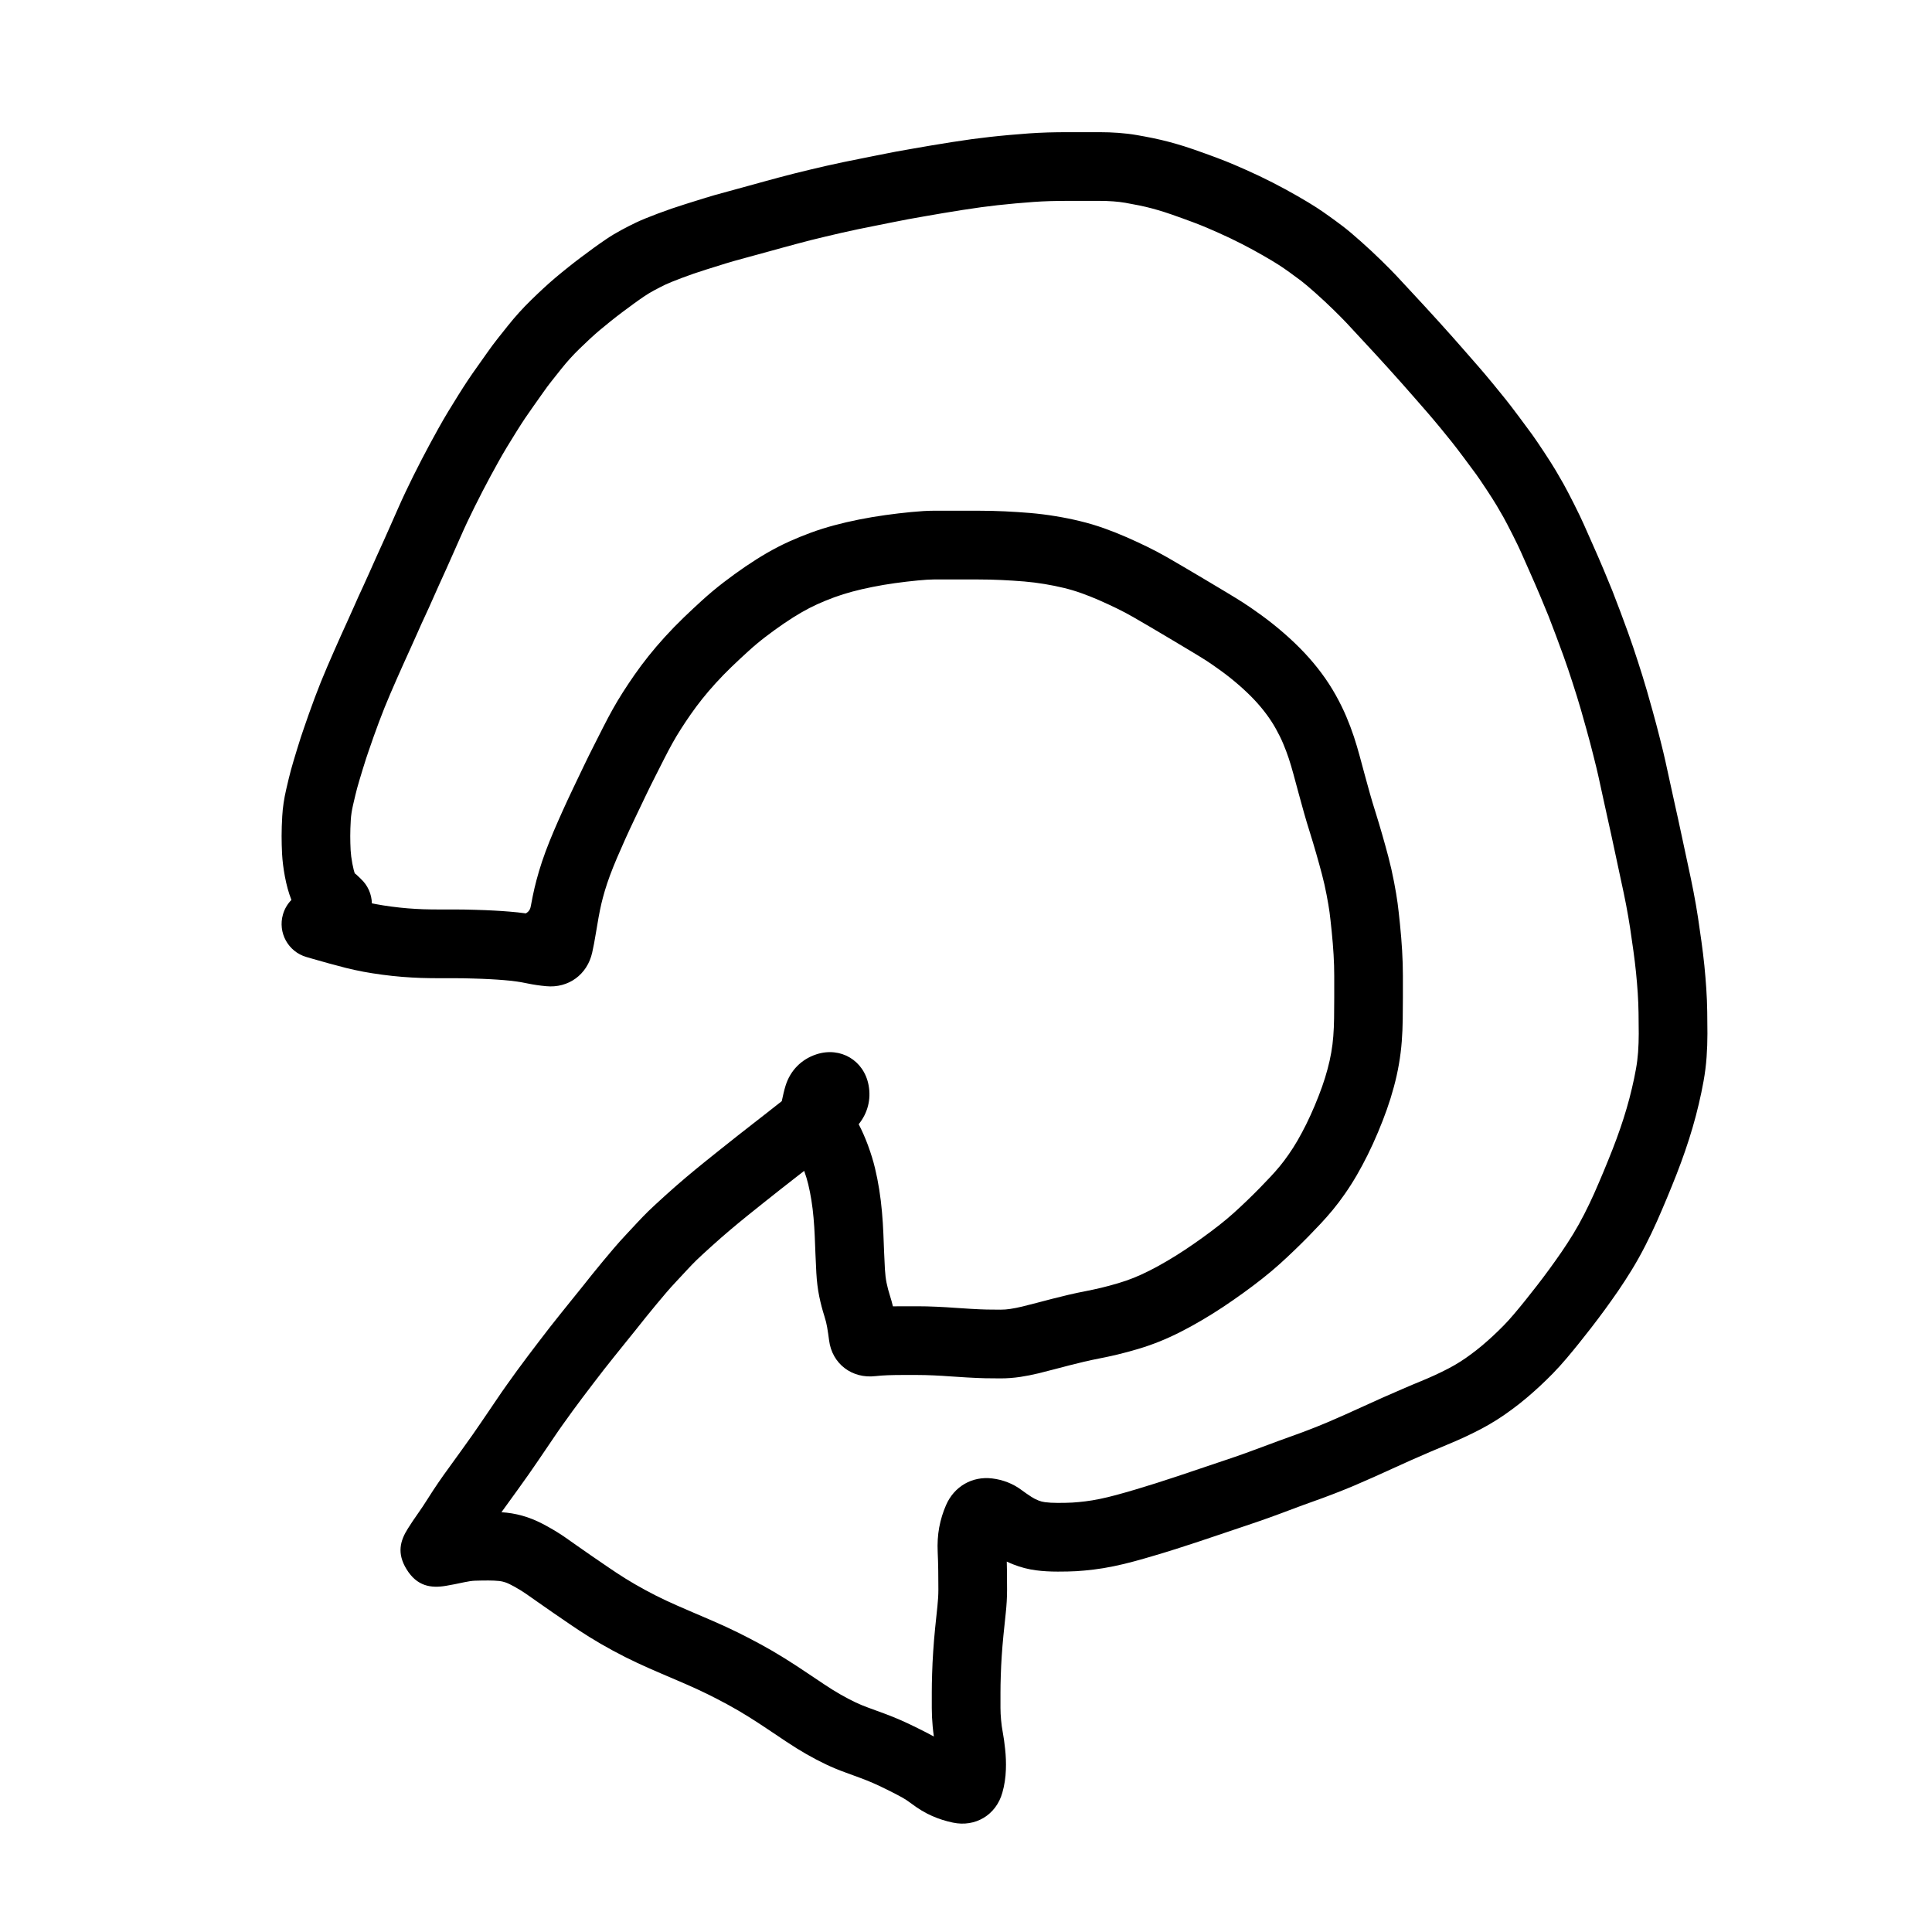 <?xml version="1.0" encoding="UTF-8"?>
<!-- Uploaded to: ICON Repo, www.svgrepo.com, Generator: ICON Repo Mixer Tools -->
<svg fill="#000000" width="800px" height="800px" version="1.1" viewBox="144 144 512 512" xmlns="http://www.w3.org/2000/svg">
 <path d="m239.57 376.86c1.922 1.746 2.926 4.125 2.981 6.531 0.367 0.078 0.734 0.152 1.105 0.219 1.184 0.227 2.535 0.438 4.051 0.641 1.504 0.199 2.957 0.355 4.356 0.469 1.418 0.113 2.797 0.191 4.106 0.238 1.398 0.043 2.816 0.062 4.258 0.062h4.402c1.504 0 3.203 0.031 5.078 0.09 1.891 0.051 3.543 0.117 4.926 0.195 1.43 0.074 2.836 0.168 4.176 0.281 1.461 0.113 2.894 0.27 4.344 0.469 1.09-0.633 1.227-1.41 1.367-2.18 0.305-1.668 0.613-3.172 0.926-4.516 0.316-1.355 0.711-2.836 1.191-4.469 0.488-1.652 1.066-3.379 1.742-5.211 0.656-1.758 1.375-3.555 2.164-5.41 0.75-1.762 1.543-3.559 2.371-5.398 0.832-1.852 1.754-3.832 2.762-5.945 1.449-3.027 1.449-3.027 2.797-5.848 0.91-1.898 1.809-3.723 2.695-5.457 0.852-1.676 1.676-3.305 2.477-4.894 0.852-1.68 1.688-3.254 2.508-4.727 0.848-1.52 1.758-3.039 2.738-4.574 0.949-1.492 1.977-3.023 3.07-4.598 1.141-1.637 2.371-3.289 3.695-4.949 1.328-1.668 2.777-3.363 4.348-5.09 1.574-1.73 3.223-3.426 4.945-5.09 1.652-1.59 3.316-3.148 4.984-4.66 1.797-1.633 3.672-3.199 5.629-4.703 1.891-1.453 3.816-2.848 5.777-4.188 1.988-1.352 3.914-2.566 5.785-3.648 1.902-1.094 3.812-2.078 5.766-2.969 1.859-0.84 3.777-1.621 5.797-2.367 2.039-0.742 4.113-1.398 6.223-1.961 2.055-0.555 4.242-1.062 6.574-1.527 2.309-0.461 4.637-0.852 6.973-1.176 2.285-0.32 4.551-0.586 6.789-0.801 2.375-0.23 4.344-0.352 5.961-0.352h11.922c2.375 0 4.707 0.055 6.988 0.164 2.242 0.109 4.445 0.25 6.641 0.434 2.297 0.195 4.57 0.48 6.797 0.852 2.242 0.363 4.406 0.805 6.473 1.309 2.172 0.523 4.316 1.16 6.441 1.918 2.004 0.719 3.945 1.488 5.832 2.316 1.781 0.781 3.562 1.602 5.375 2.481 1.867 0.91 3.684 1.867 5.469 2.887 1.613 0.93 3.262 1.891 4.965 2.894 2.5 1.48 2.5 1.48 5.078 3.008 1.758 1.039 3.586 2.133 5.473 3.269 1.953 1.172 3.496 2.125 4.617 2.844 1.238 0.789 2.82 1.883 4.805 3.316 2.055 1.492 4.062 3.094 6.023 4.801 1.977 1.727 3.781 3.453 5.406 5.184 1.645 1.75 3.152 3.551 4.512 5.383 1.391 1.871 2.648 3.809 3.773 5.824 1.082 1.941 2.019 3.848 2.809 5.715 0.75 1.777 1.414 3.539 1.996 5.293 0.551 1.676 1.062 3.394 1.539 5.16 0.43 1.598 0.879 3.269 1.363 5.047 0.457 1.711 0.91 3.348 1.363 4.938 0.426 1.516 0.914 3.141 1.473 4.902 0.594 1.898 1.18 3.848 1.754 5.852 0.574 1.996 1.121 3.977 1.641 5.945 0.559 2.117 1.062 4.332 1.504 6.648 0.43 2.262 0.742 4.113 0.938 5.59 0.188 1.391 0.398 3.258 0.637 5.625 0.246 2.406 0.434 4.731 0.566 6.973 0.137 2.289 0.203 4.504 0.203 6.648v5.848c0 1.98-0.012 3.898-0.043 5.723-0.023 1.988-0.109 3.934-0.254 5.836-0.152 1.996-0.402 4.008-0.754 6.035-0.348 2.019-0.801 4.039-1.34 6.031-0.535 1.996-1.156 3.992-1.863 5.992-0.688 1.941-1.469 3.949-2.344 6.031-0.875 2.078-1.781 4.07-2.731 5.988-0.945 1.895-1.902 3.684-2.887 5.383-1 1.723-2.051 3.371-3.144 4.938-1.102 1.586-2.188 3.023-3.266 4.32-1.012 1.215-2.055 2.398-3.133 3.555-1.008 1.082-2.09 2.211-3.262 3.406-1.168 1.188-2.394 2.402-3.684 3.641-1.301 1.258-2.617 2.484-3.945 3.68-1.41 1.273-2.969 2.582-4.688 3.938-1.66 1.305-3.359 2.582-5.09 3.828-1.73 1.242-3.469 2.449-5.234 3.625-1.805 1.199-3.66 2.356-5.539 3.461-1.922 1.137-3.812 2.176-5.656 3.109-1.918 0.977-3.809 1.84-5.672 2.59-1.879 0.754-3.812 1.426-5.801 2.012-1.855 0.547-3.633 1.027-5.375 1.445-1.68 0.398-3.297 0.746-4.856 1.047-1.32 0.258-2.625 0.535-3.891 0.832-1.359 0.324-2.691 0.652-3.961 0.977-1.344 0.348-2.664 0.691-3.961 1.035-1.359 0.359-2.742 0.715-4.188 1.07-1.613 0.387-3.199 0.703-4.762 0.941-1.754 0.266-3.527 0.402-5.316 0.402-1.387 0-2.727-0.012-4.062-0.039-1.348-0.031-2.945-0.098-4.805-0.207-1.809-0.105-3.352-0.203-4.684-0.301-1.125-0.09-2.504-0.172-4.125-0.246-1.57-0.074-3.023-0.109-4.356-0.109h-4.106c-1.152 0-2.391 0.02-3.668 0.062-1.18 0.043-2.309 0.125-3.348 0.242-6.144 0.719-11.488-3.199-12.277-9.523-0.137-1.09-0.305-2.242-0.512-3.449-0.152-0.902-0.387-1.852-0.703-2.844-0.547-1.711-1.008-3.465-1.387-5.301-0.391-1.93-0.645-3.992-0.77-6.215-0.102-1.82-0.18-3.5-0.238-5.074-0.051-1.457-0.113-3.012-0.184-4.699-0.062-1.535-0.168-3.133-0.316-4.824-0.133-1.582-0.324-3.129-0.566-4.644-0.238-1.512-0.52-2.93-0.844-4.277-0.254-1.074-0.613-2.258-1.074-3.547-0.621 0.48-1.059 0.824-2.273 1.77-1.234 0.953-2.539 1.977-3.926 3.07-1.391 1.094-2.832 2.238-4.324 3.426-1.5 1.195-3.023 2.418-4.555 3.648-1.512 1.223-3.031 2.477-4.562 3.769-1.504 1.266-3.18 2.734-5.016 4.391-1.84 1.668-3.172 2.898-3.918 3.621-0.766 0.754-1.566 1.578-2.398 2.481-0.945 1.02-1.941 2.086-2.988 3.207-0.945 1.004-1.816 1.977-2.637 2.938-0.863 1.008-1.758 2.07-2.711 3.223-0.922 1.098-1.809 2.184-2.668 3.262-0.902 1.129-1.789 2.242-2.644 3.316-0.914 1.156-1.883 2.359-2.879 3.57-0.957 1.168-1.91 2.356-2.894 3.598-0.969 1.207-1.867 2.34-2.695 3.398-0.816 1.039-1.754 2.254-2.82 3.664-1.082 1.426-2.059 2.711-2.934 3.863-0.836 1.098-1.688 2.25-2.527 3.41-0.91 1.27-1.785 2.488-2.598 3.613-0.777 1.086-1.555 2.207-2.332 3.367-0.844 1.25-1.621 2.398-2.359 3.477-0.688 0.996-1.387 2.019-2.121 3.117-0.754 1.098-1.5 2.184-2.258 3.269-0.75 1.066-1.738 2.449-2.957 4.144-1.223 1.707-2.348 3.258-3.371 4.66-0.297 0.406-0.586 0.801-0.863 1.191 0.453 0.031 0.906 0.07 1.355 0.117 1.875 0.203 3.723 0.617 5.535 1.23 1.766 0.602 3.59 1.445 5.484 2.519 1.703 0.953 3.211 1.887 4.531 2.809 1.062 0.746 2.16 1.516 3.32 2.332 1.09 0.773 2.348 1.648 3.773 2.629 1.453 0.996 2.934 2.012 4.473 3.059 1.395 0.961 2.871 1.93 4.453 2.914 1.516 0.945 3.238 1.945 5.16 2.992 1.918 1.043 3.785 1.984 5.602 2.828 1.895 0.879 3.867 1.754 5.91 2.625 2.16 0.918 4.344 1.852 6.555 2.816 2.316 1.008 4.484 2.008 6.504 3.004 2 0.984 4.019 2.035 6.059 3.144 2.094 1.137 4.188 2.356 6.289 3.668 2.023 1.262 3.934 2.504 5.723 3.711 1.695 1.145 3.328 2.234 4.922 3.293 1.402 0.938 2.801 1.805 4.199 2.606 1.395 0.797 2.699 1.484 3.918 2.062 1.164 0.551 2.332 1.039 3.504 1.457 1.5 0.539 2.914 1.059 4.199 1.539 1.441 0.535 2.84 1.098 4.195 1.684 1.359 0.59 2.914 1.324 4.652 2.188 1.602 0.789 3.019 1.52 4.281 2.207-0.125-0.867-0.23-1.762-0.316-2.688-0.152-1.68-0.234-3.305-0.234-4.875v-4.066c0-1.535 0.031-3.223 0.09-5.039 0.055-1.867 0.148-3.809 0.281-5.824 0.129-2.019 0.301-4.07 0.512-6.188 0.203-1.992 0.406-3.934 0.609-5.844 0.168-1.566 0.254-3.023 0.254-4.371 0-1.641-0.012-3.352-0.035-5.098-0.027-1.723-0.074-3.352-0.145-4.856-0.109-2.309 0.02-4.508 0.41-6.598 0.383-2.043 0.988-4.016 1.812-5.891 2.137-4.894 6.867-7.695 12.219-7.047 2.852 0.348 5.492 1.371 7.746 3.047 0.828 0.617 1.707 1.223 2.637 1.828 0.574 0.375 1.211 0.703 1.902 0.977 0.551 0.219 1.109 0.363 1.723 0.441 0.91 0.121 2.039 0.188 3.367 0.188 1.555 0 2.863-0.031 3.871-0.086 1.039-0.062 2.18-0.172 3.465-0.328 1.164-0.141 2.43-0.348 3.816-0.637 1.414-0.289 2.859-0.637 4.352-1.043 1.578-0.426 3.266-0.91 5.086-1.449 1.797-0.531 3.606-1.09 5.426-1.668 1.852-0.594 3.707-1.195 5.574-1.812 1.859-0.613 3.805-1.266 5.832-1.961 2.082-0.711 4.231-1.434 6.438-2.168 2.117-0.703 4.125-1.395 6.008-2.074 1.906-0.684 3.801-1.383 5.699-2.106 1.992-0.754 3.934-1.469 5.856-2.152 1.75-0.617 3.465-1.246 5.144-1.895 1.68-0.648 3.309-1.305 4.852-1.953 1.602-0.684 3.242-1.398 4.926-2.152 1.707-0.766 3.34-1.508 4.898-2.219 1.613-0.742 3.297-1.504 5.055-2.285 1.734-0.766 3.461-1.52 5.156-2.246 1.746-0.758 3.356-1.438 4.809-2.027 1.293-0.531 2.555-1.082 3.793-1.648 1.215-0.562 2.375-1.133 3.531-1.738 1.02-0.527 2.008-1.098 2.992-1.723 0.988-0.625 1.965-1.297 2.969-2.047 0.996-0.734 1.973-1.5 2.926-2.301 1-0.844 1.957-1.691 2.871-2.543 0.93-0.863 1.875-1.781 2.82-2.742 0.895-0.914 1.812-1.93 2.769-3.062 1.027-1.211 2.019-2.414 2.973-3.606 0.977-1.219 2.019-2.539 3.125-3.961 1.07-1.383 2.16-2.828 3.262-4.336 1.102-1.512 2.188-3.039 3.231-4.555 1.02-1.492 2.047-3.074 3.07-4.738 0.98-1.602 1.945-3.332 2.891-5.18 0.984-1.926 1.871-3.777 2.656-5.535 0.832-1.883 1.676-3.852 2.519-5.871 0.852-2.051 1.645-4.019 2.383-5.891 0.711-1.82 1.387-3.652 2.019-5.492 0.629-1.82 1.199-3.609 1.711-5.375 0.512-1.75 0.973-3.504 1.387-5.281 0.418-1.75 0.77-3.441 1.066-5.102 0.27-1.48 0.457-2.969 0.566-4.469 0.113-1.617 0.172-3.246 0.172-4.887 0-1.805-0.016-3.637-0.051-5.523-0.027-1.754-0.098-3.496-0.211-5.223-0.117-1.777-0.27-3.606-0.457-5.465-0.191-1.875-0.422-3.766-0.684-5.668-0.273-1.973-0.57-4.019-0.883-6.125-0.312-2.039-0.668-4.09-1.066-6.16-0.41-2.113-0.848-4.219-1.32-6.348-0.48-2.207-0.977-4.527-1.488-6.957-0.492-2.371-0.883-4.184-1.168-5.434-0.301-1.332-0.59-2.652-0.867-3.922-0.285-1.289-0.703-3.203-1.262-5.742-0.555-2.543-0.973-4.441-1.246-5.711-0.246-1.133-0.672-2.906-1.285-5.312-0.602-2.41-1.223-4.758-1.863-7.047-0.648-2.332-1.145-4.09-1.492-5.293-0.324-1.133-0.676-2.305-1.047-3.481-0.602-1.895-0.602-1.895-1.164-3.656-0.363-1.133-0.75-2.305-1.152-3.492-0.422-1.227-0.836-2.422-1.254-3.598-0.402-1.133-1.051-2.891-1.938-5.25-0.891-2.371-1.566-4.141-2.008-5.262-0.457-1.145-1.172-2.867-2.129-5.152-0.957-2.269-1.922-4.492-2.898-6.676-1.008-2.254-1.766-3.965-2.285-5.156-0.422-0.965-1.176-2.527-2.223-4.606-1.086-2.141-1.902-3.703-2.406-4.606-0.574-1.016-1.176-2.047-1.797-3.098-0.578-0.969-1.465-2.371-2.641-4.156-1.195-1.812-2.129-3.184-2.769-4.078-0.68-0.945-1.758-2.398-3.223-4.352-1.43-1.91-2.508-3.32-3.231-4.223-0.73-0.922-1.805-2.238-3.195-3.934-1.387-1.672-2.492-2.984-3.285-3.891-0.898-1.02-2.07-2.363-3.527-4.043-1.395-1.609-2.512-2.879-3.352-3.809-0.887-0.988-2.102-2.34-3.625-4.039-1.5-1.668-2.656-2.934-3.457-3.789-0.871-0.93-2.141-2.305-3.82-4.125-1.633-1.773-2.867-3.106-3.699-3.988-0.762-0.809-1.922-1.98-3.445-3.477-1.504-1.473-3.102-2.961-4.812-4.481-1.641-1.461-2.894-2.516-3.699-3.129-0.969-0.734-1.973-1.477-3.039-2.242-0.984-0.711-1.953-1.379-2.906-1.996-0.922-0.602-2.316-1.438-4.148-2.492-1.828-1.055-3.758-2.102-5.789-3.141-2.008-1.027-4.039-2-6.109-2.914-2.106-0.934-3.676-1.605-4.719-2.019-1.012-0.406-2.633-1.016-4.82-1.809-2.18-0.789-3.82-1.355-4.883-1.691-1.082-0.34-2.164-0.656-3.242-0.945-1.031-0.273-2.137-0.535-3.32-0.777-1.262-0.258-2.484-0.488-3.68-0.695-0.98-0.168-2.031-0.293-3.152-0.375-1.184-0.086-2.387-0.129-3.602-0.129h-8.664c-1.5 0-3.027 0.02-4.547 0.062-1.52 0.047-2.934 0.117-4.242 0.211-1.375 0.098-3.012 0.23-4.875 0.395-1.871 0.168-3.453 0.328-4.769 0.477-1.277 0.141-2.723 0.316-4.312 0.531-1.633 0.223-3.312 0.473-5.066 0.746-1.723 0.262-3.422 0.539-5.094 0.828-1.746 0.305-3.305 0.57-4.711 0.812-1.297 0.215-2.789 0.48-4.469 0.793s-3.219 0.617-4.617 0.902c-1.488 0.309-2.965 0.605-4.434 0.891-1.387 0.27-2.824 0.559-4.309 0.871-1.488 0.316-2.941 0.633-4.324 0.945-1.434 0.328-2.82 0.652-4.16 0.973-1.324 0.312-2.66 0.641-3.969 0.965-1.344 0.344-2.613 0.676-3.773 0.988-1.887 0.512-1.887 0.512-3.867 1.047-2.016 0.555-2.016 0.555-3.922 1.082-1.309 0.363-3.211 0.883-5.742 1.57-2.375 0.637-4.109 1.133-5.156 1.461-1.223 0.387-3.008 0.945-5.359 1.672-2.16 0.672-4.285 1.406-6.391 2.203-2.043 0.77-3.512 1.371-4.32 1.754-0.977 0.473-1.984 0.984-3.031 1.551-0.898 0.48-1.723 0.977-2.484 1.488-0.91 0.613-1.859 1.281-2.848 2-1.035 0.754-2.051 1.5-3.066 2.266-0.949 0.711-1.953 1.488-3.023 2.344-1.066 0.848-2.055 1.66-2.965 2.426-0.871 0.738-1.758 1.527-2.668 2.367-0.945 0.879-1.879 1.766-2.801 2.668-0.848 0.828-1.648 1.66-2.406 2.496-0.75 0.828-1.512 1.727-2.262 2.664l-2.637 3.32c-0.762 0.957-1.488 1.934-2.191 2.949-0.824 1.176-1.684 2.391-2.582 3.652-0.832 1.164-1.574 2.231-2.223 3.199-0.645 0.965-1.414 2.156-2.297 3.566-0.906 1.453-1.75 2.824-2.535 4.113-0.742 1.227-1.492 2.523-2.242 3.871-0.793 1.43-1.492 2.703-2.109 3.84-0.598 1.102-1.285 2.402-2.059 3.894-0.785 1.523-1.504 2.941-2.152 4.242-0.652 1.312-1.281 2.609-1.887 3.891-0.59 1.246-1.191 2.57-1.82 4.004-0.984 2.227-0.984 2.227-1.961 4.426-0.66 1.508-1.277 2.887-1.844 4.144-0.559 1.242-1.207 2.672-1.934 4.262-0.711 1.574-1.312 2.922-1.793 4.023-0.539 1.234-1.184 2.66-1.949 4.293-0.695 1.484-1.324 2.875-1.906 4.219-0.625 1.414-1.27 2.856-1.934 4.312-0.957 2.109-0.957 2.109-1.832 4.043-0.566 1.254-1.145 2.555-1.727 3.883-0.898 2.066-0.898 2.066-1.762 4.047-0.543 1.262-1.051 2.481-1.508 3.621-0.484 1.215-0.984 2.504-1.5 3.871-0.504 1.332-0.973 2.609-1.383 3.789-0.457 1.328-0.902 2.609-1.348 3.875-0.375 1.047-0.902 2.672-1.566 4.84-0.68 2.211-1.172 3.879-1.465 4.945-0.285 1.066-0.648 2.551-1.082 4.453-0.348 1.496-0.547 2.84-0.617 4.059-0.09 1.559-0.137 2.961-0.137 4.203 0 1.273 0.035 2.543 0.098 3.785 0.055 1.023 0.207 2.223 0.461 3.57 0.23 1.23 0.48 2.168 0.707 2.754-0.176-0.457 0.348 0.172 1.484 1.207zm134.47 70.715c0.777 2.113 1.398 4.129 1.848 6.027 0.434 1.789 0.805 3.672 1.117 5.637 0.312 1.961 0.555 3.953 0.727 5.949 0.172 1.945 0.293 3.832 0.367 5.625 0.074 1.715 0.137 3.328 0.188 4.809 0.055 1.438 0.129 3.019 0.223 4.719 0.078 1.367 0.227 2.574 0.43 3.586 0.242 1.168 0.535 2.293 0.887 3.387 0.309 0.965 0.578 1.926 0.809 2.883 0.812-0.016 1.602-0.023 2.371-0.023h4.106c1.625 0 3.359 0.043 5.199 0.129 1.801 0.082 3.367 0.176 4.656 0.277 1.184 0.086 2.641 0.18 4.359 0.281 1.664 0.098 3.059 0.156 4.129 0.18 1.18 0.023 2.41 0.035 3.688 0.035 0.871 0 1.727-0.066 2.574-0.195 1.043-0.16 2.117-0.371 3.195-0.633 1.309-0.32 2.594-0.648 3.852-0.98 1.324-0.352 2.668-0.703 4.07-1.066 1.406-0.359 2.84-0.711 4.328-1.066 1.52-0.355 3.051-0.684 4.602-0.98 1.309-0.254 2.684-0.551 4.086-0.883 1.402-0.34 2.887-0.738 4.457-1.203 1.438-0.422 2.824-0.906 4.164-1.441 1.355-0.547 2.758-1.188 4.219-1.93 1.5-0.758 3.047-1.609 4.66-2.562 1.613-0.949 3.184-1.93 4.699-2.938 1.57-1.043 3.125-2.121 4.68-3.242 1.527-1.098 3.019-2.219 4.465-3.356 1.402-1.105 2.656-2.16 3.762-3.156 1.176-1.059 2.344-2.148 3.5-3.262 1.176-1.133 2.289-2.234 3.324-3.289 1.055-1.078 2.039-2.102 2.945-3.074 0.84-0.898 1.656-1.824 2.445-2.777 0.727-0.871 1.496-1.895 2.32-3.082 0.816-1.164 1.602-2.394 2.344-3.672 0.773-1.34 1.551-2.793 2.32-4.336 0.773-1.559 1.527-3.215 2.258-4.949 0.738-1.762 1.395-3.449 1.965-5.055 0.547-1.551 1.027-3.09 1.441-4.648 0.402-1.48 0.73-2.945 0.98-4.394 0.254-1.461 0.434-2.898 0.539-4.316 0.117-1.512 0.184-3.074 0.207-4.711 0.027-1.754 0.039-3.574 0.039-5.461v-5.848c0-1.781-0.055-3.637-0.172-5.574-0.117-1.977-0.285-4.043-0.504-6.199-0.223-2.203-0.414-3.902-0.57-5.07-0.145-1.086-0.402-2.621-0.777-4.578-0.363-1.906-0.77-3.707-1.219-5.398-0.488-1.848-1-3.707-1.539-5.578-0.535-1.867-1.078-3.676-1.621-5.41-0.605-1.914-1.148-3.727-1.621-5.406-0.477-1.66-0.953-3.394-1.426-5.164-0.48-1.762-0.934-3.449-1.367-5.059-0.387-1.438-0.805-2.836-1.246-4.18-0.422-1.273-0.914-2.574-1.48-3.918-0.523-1.242-1.168-2.551-1.93-3.914-0.734-1.316-1.562-2.594-2.496-3.848-0.941-1.273-2-2.531-3.164-3.777-1.199-1.273-2.566-2.582-4.102-3.922-1.555-1.355-3.141-2.617-4.742-3.781-1.703-1.23-3.016-2.141-3.93-2.723-0.969-0.621-2.367-1.48-4.195-2.578-1.859-1.121-3.648-2.191-5.359-3.203-2.586-1.531-2.586-1.531-5.07-3.004-1.629-0.961-3.223-1.891-4.762-2.773-1.41-0.809-2.871-1.578-4.359-2.305-1.59-0.77-3.172-1.5-4.738-2.188-1.488-0.652-3.039-1.266-4.644-1.84-1.512-0.539-3.039-0.996-4.613-1.375-1.625-0.395-3.332-0.742-5.141-1.039-1.773-0.293-3.57-0.52-5.359-0.672-1.961-0.16-3.957-0.289-5.988-0.387-1.992-0.098-4.031-0.145-6.121-0.145h-11.922c-0.945 0-2.367 0.086-4.211 0.266-1.984 0.191-3.996 0.43-6.035 0.711-1.988 0.277-3.965 0.609-5.926 1.004-1.945 0.387-3.746 0.801-5.406 1.25-1.605 0.43-3.18 0.926-4.688 1.477-1.586 0.586-3.113 1.207-4.543 1.852-1.391 0.633-2.789 1.355-4.191 2.164-1.457 0.84-3.004 1.816-4.625 2.922-1.672 1.141-3.32 2.332-4.941 3.578-1.559 1.195-3.047 2.441-4.484 3.75-1.539 1.391-3.066 2.82-4.578 4.277-1.441 1.391-2.812 2.805-4.117 4.238-1.309 1.441-2.504 2.836-3.578 4.184-1.078 1.359-2.074 2.691-2.992 4.008-0.965 1.383-1.855 2.715-2.664 3.988-0.785 1.23-1.516 2.445-2.188 3.652-0.695 1.25-1.418 2.613-2.16 4.074-0.801 1.59-1.633 3.231-2.5 4.934-0.82 1.613-1.656 3.301-2.496 5.059-1.344 2.809-1.344 2.809-2.789 5.836-0.953 1.992-1.816 3.852-2.594 5.574-0.781 1.738-1.527 3.434-2.223 5.062-0.676 1.586-1.289 3.125-1.84 4.598-0.531 1.445-0.984 2.801-1.348 4.023-0.383 1.301-0.691 2.461-0.93 3.477-0.238 1.027-0.488 2.238-0.738 3.621-0.27 1.465-0.52 2.941-0.758 4.426-0.281 1.746-0.59 3.379-0.934 4.898-1.301 5.805-6.297 9.453-12.188 8.883-1.691-0.152-3.312-0.391-4.902-0.719-1.012-0.215-2.031-0.395-3.023-0.535-1.051-0.148-2.137-0.266-3.289-0.355-1.184-0.102-2.391-0.18-3.66-0.246-1.242-0.07-2.738-0.129-4.5-0.176-1.727-0.055-3.238-0.082-4.539-0.082h-4.402c-1.625 0-3.227-0.023-4.848-0.074-1.625-0.055-3.281-0.152-4.969-0.285-1.719-0.141-3.488-0.328-5.301-0.57-1.82-0.242-3.492-0.508-5.019-0.793-1.52-0.289-3.027-0.617-4.562-0.992-1.402-0.355-2.906-0.754-4.519-1.199-1.555-0.434-2.945-0.824-4.215-1.188l-1.812-0.527c-4.824-1.406-7.598-6.461-6.191-11.289 0.434-1.492 1.215-2.789 2.234-3.828-0.77-1.98-1.301-3.957-1.73-6.231-0.391-2.102-0.641-4.074-0.742-5.953-0.082-1.586-0.125-3.172-0.125-4.758 0-1.621 0.059-3.375 0.168-5.246 0.125-2.277 0.48-4.648 1.047-7.098 0.477-2.094 0.895-3.793 1.258-5.148 0.359-1.309 0.898-3.137 1.629-5.512 0.738-2.414 1.344-4.281 1.82-5.606 0.414-1.176 0.84-2.402 1.297-3.727 0.48-1.375 1-2.805 1.559-4.285 0.551-1.449 1.082-2.824 1.617-4.172 0.531-1.324 1.102-2.684 1.715-4.109 0.871-2 0.871-2 1.777-4.086 0.617-1.414 1.223-2.777 1.82-4.102 0.891-1.961 0.891-1.961 1.855-4.09 0.637-1.391 1.25-2.758 1.82-4.059 0.637-1.469 1.34-3.019 2.102-4.641 0.691-1.488 1.277-2.777 1.754-3.871 0.52-1.188 1.148-2.598 1.898-4.258 0.727-1.594 1.367-3.004 1.918-4.227 0.543-1.203 1.137-2.535 1.781-4 0.98-2.219 0.98-2.219 1.953-4.418 0.688-1.566 1.367-3.055 2.035-4.465 0.652-1.375 1.324-2.769 2.031-4.191 0.695-1.395 1.453-2.894 2.285-4.504 0.832-1.605 1.574-3.016 2.231-4.215 0.637-1.18 1.367-2.508 2.191-3.996 0.863-1.555 1.73-3.047 2.594-4.473 0.828-1.367 1.719-2.809 2.668-4.328 0.977-1.562 1.844-2.91 2.602-4.043 0.758-1.133 1.605-2.352 2.535-3.652 0.863-1.207 1.688-2.375 2.465-3.484 0.914-1.316 1.871-2.602 2.867-3.859l1.32-1.66c0.656-0.828 0.656-0.828 1.336-1.68 0.996-1.25 2-2.43 3.008-3.543 1.008-1.113 2.066-2.211 3.172-3.289 1.035-1.016 2.086-2.016 3.148-3 1.109-1.031 2.211-2.004 3.301-2.926 1.051-0.887 2.176-1.809 3.359-2.75 1.203-0.965 2.359-1.859 3.449-2.672 1.07-0.809 2.168-1.621 3.285-2.434 1.164-0.848 2.297-1.637 3.383-2.371 1.266-0.855 2.613-1.664 4.023-2.422 1.281-0.691 2.543-1.332 3.805-1.938 1.387-0.664 3.281-1.438 5.746-2.367 2.434-0.922 4.906-1.773 7.422-2.555 2.324-0.723 4.082-1.27 5.266-1.645 1.355-0.43 3.316-0.984 5.906-1.68 2.469-0.672 4.332-1.18 5.617-1.539 1.934-0.535 1.934-0.535 4-1.102 2.008-0.543 2.008-0.543 3.914-1.062 1.266-0.336 2.602-0.688 4.055-1.055 1.418-0.355 2.824-0.699 4.219-1.031 1.383-0.328 2.812-0.664 4.324-1.012 1.5-0.336 3.035-0.672 4.613-1.004 1.582-0.336 3.113-0.645 4.59-0.93 1.395-0.273 2.805-0.555 4.227-0.848 1.516-0.316 3.168-0.637 4.961-0.973 1.785-0.332 3.391-0.617 4.781-0.848 1.355-0.23 2.898-0.496 4.625-0.797 1.793-0.312 3.609-0.605 5.422-0.883 1.832-0.289 3.621-0.551 5.394-0.797 1.762-0.234 3.356-0.43 4.754-0.582 1.43-0.164 3.137-0.332 5.16-0.516 1.984-0.176 3.715-0.316 5.199-0.422 1.559-0.109 3.215-0.195 5-0.25 1.715-0.047 3.41-0.07 5.082-0.07h8.664c1.652 0 3.293 0.059 4.918 0.176 1.703 0.125 3.344 0.32 4.922 0.594 1.383 0.238 2.801 0.504 4.25 0.801 1.523 0.316 2.981 0.656 4.367 1.027 1.332 0.359 2.668 0.746 4 1.164 1.352 0.426 3.207 1.07 5.613 1.938 2.375 0.863 4.168 1.535 5.363 2.016 1.273 0.504 3.047 1.262 5.356 2.289 2.371 1.051 4.715 2.168 7.027 3.352 2.289 1.172 4.481 2.359 6.574 3.566 2.09 1.203 3.738 2.195 4.984 3.004 1.211 0.785 2.43 1.625 3.633 2.496 1.168 0.84 2.301 1.672 3.394 2.504 1.258 0.953 2.84 2.285 4.793 4.027 1.918 1.703 3.734 3.394 5.465 5.09 1.684 1.656 2.992 2.977 3.938 3.981 0.895 0.945 2.176 2.324 3.852 4.148 1.645 1.785 2.883 3.125 3.715 4.012 0.898 0.957 2.129 2.309 3.715 4.07 1.523 1.699 2.727 3.039 3.606 4.016 0.93 1.031 2.125 2.391 3.578 4.07 1.422 1.637 2.566 2.949 3.457 3.957 0.941 1.078 2.152 2.512 3.644 4.32 1.465 1.777 2.598 3.172 3.387 4.164 0.852 1.062 2.035 2.609 3.566 4.656 1.523 2.031 2.664 3.574 3.438 4.648 0.809 1.125 1.859 2.672 3.188 4.684 1.324 2.012 2.348 3.625 3.086 4.867 0.691 1.164 1.355 2.309 2.019 3.488 0.672 1.203 1.59 2.953 2.781 5.301 1.195 2.375 2.078 4.207 2.66 5.535 0.492 1.129 1.234 2.809 2.223 5.016 1.031 2.305 2.051 4.652 3.059 7.047 1 2.383 1.75 4.199 2.269 5.504 0.5 1.262 1.203 3.109 2.129 5.562 0.926 2.461 1.609 4.32 2.055 5.578 0.438 1.23 0.875 2.492 1.328 3.809 0.438 1.297 0.855 2.559 1.258 3.809 0.57 1.789 0.57 1.789 1.184 3.723 0.426 1.355 0.824 2.676 1.18 3.922 0.363 1.25 0.875 3.066 1.543 5.457 0.676 2.438 1.34 4.938 1.977 7.473 0.652 2.574 1.125 4.539 1.422 5.918 0.273 1.246 0.684 3.137 1.238 5.664 0.555 2.531 0.973 4.438 1.262 5.75 0.273 1.254 0.555 2.523 0.844 3.801 0.305 1.359 0.715 3.262 1.227 5.711 0.5 2.383 0.984 4.652 1.453 6.785 0.496 2.258 0.965 4.519 1.406 6.785 0.449 2.312 0.848 4.609 1.199 6.914 0.328 2.188 0.633 4.305 0.914 6.348 0.293 2.113 0.547 4.211 0.766 6.324 0.207 2.086 0.375 4.117 0.508 6.098 0.137 2.039 0.219 4.094 0.25 6.133 0.031 1.965 0.051 3.906 0.051 5.82 0 2.07-0.074 4.133-0.219 6.18-0.152 2.164-0.426 4.312-0.809 6.414-0.352 1.973-0.777 3.996-1.262 6.047-0.484 2.07-1.027 4.137-1.629 6.195-0.598 2.051-1.258 4.121-1.98 6.215-0.715 2.078-1.473 4.144-2.281 6.207-0.781 1.992-1.621 4.062-2.527 6.246-0.898 2.152-1.789 4.227-2.684 6.25-0.926 2.086-1.953 4.231-3.086 6.445-1.156 2.262-2.352 4.394-3.586 6.41-1.184 1.922-2.367 3.754-3.578 5.527-1.156 1.676-2.336 3.336-3.535 4.984-1.211 1.652-2.406 3.242-3.59 4.769-1.16 1.488-2.254 2.879-3.289 4.172-1.062 1.324-2.164 2.66-3.285 3.984-1.223 1.445-2.441 2.793-3.672 4.051-1.148 1.168-2.289 2.277-3.422 3.332-1.137 1.055-2.316 2.094-3.539 3.129-1.258 1.059-2.543 2.07-3.82 3.008-1.336 0.996-2.691 1.93-4.047 2.785-1.414 0.898-2.867 1.738-4.32 2.492-1.395 0.73-2.84 1.441-4.336 2.129-1.473 0.68-2.977 1.332-4.523 1.969-1.34 0.547-2.828 1.172-4.484 1.891-1.66 0.711-3.328 1.441-4.992 2.176-1.68 0.746-3.289 1.473-4.836 2.184-1.609 0.738-3.293 1.5-5.051 2.289-1.789 0.801-3.535 1.562-5.281 2.305-1.742 0.734-3.535 1.457-5.383 2.168-1.848 0.715-3.731 1.41-5.629 2.078-1.777 0.629-3.602 1.301-5.465 2.004-1.992 0.758-3.988 1.5-6.004 2.223-2.031 0.73-4.168 1.465-6.422 2.215-2.164 0.719-4.262 1.426-6.293 2.121-2.086 0.711-4.094 1.387-6.012 2.019-1.918 0.633-3.832 1.254-5.742 1.867-1.945 0.621-3.883 1.215-5.789 1.777-1.938 0.578-3.769 1.102-5.481 1.566-1.848 0.504-3.676 0.941-5.453 1.305-1.859 0.387-3.641 0.68-5.305 0.879-1.609 0.199-3.133 0.34-4.606 0.43-1.41 0.078-3.047 0.113-4.914 0.113-2.082 0-3.996-0.109-5.711-0.336-2.086-0.266-4.121-0.793-6.098-1.578-0.582-0.23-1.152-0.477-1.711-0.742 0.016 0.684 0.031 1.387 0.043 2.102 0.023 1.852 0.035 3.637 0.035 5.356 0 2.023-0.121 4.133-0.359 6.309-0.195 1.871-0.395 3.793-0.598 5.746-0.188 1.883-0.34 3.727-0.457 5.531-0.117 1.805-0.203 3.527-0.25 5.199-0.055 1.66-0.082 3.152-0.082 4.481v4.066c0 0.996 0.055 2.059 0.16 3.191 0.102 1.133 0.242 2.156 0.422 3.102 0.266 1.441 0.484 2.977 0.648 4.574 0.203 1.844 0.27 3.68 0.203 5.473-0.07 2.117-0.383 4.172-0.934 6.106-1.656 5.93-7.176 9.203-13.105 7.938-1.914-0.398-3.75-0.984-5.477-1.742-1.848-0.805-3.656-1.895-5.469-3.258-0.926-0.699-1.789-1.27-2.559-1.695-1.055-0.582-2.344-1.25-3.887-2.012-1.5-0.746-2.781-1.348-3.824-1.801-1.047-0.457-2.137-0.891-3.316-1.328-1.234-0.465-2.555-0.949-3.969-1.457-1.742-0.625-3.465-1.34-5.168-2.148-1.652-0.785-3.367-1.688-5.148-2.703-1.773-1.016-3.535-2.109-5.258-3.262-1.598-1.062-3.262-2.172-5.004-3.348-1.621-1.094-3.352-2.219-5.184-3.363-1.785-1.113-3.566-2.148-5.344-3.117-1.832-0.996-3.637-1.934-5.414-2.809-1.754-0.863-3.664-1.746-5.715-2.641-2.16-0.938-4.297-1.855-6.41-2.754-2.231-0.945-4.387-1.902-6.469-2.871-2.164-1.008-4.367-2.117-6.617-3.34-2.242-1.219-4.281-2.402-6.113-3.547-1.797-1.121-3.508-2.242-5.102-3.336-1.52-1.039-3.016-2.062-4.484-3.07-1.5-1.027-2.832-1.957-3.973-2.769-1.121-0.789-2.207-1.547-3.254-2.281-0.789-0.551-1.793-1.172-3.023-1.863-0.996-0.562-1.812-0.941-2.418-1.148-0.559-0.188-1.102-0.309-1.598-0.363-0.887-0.09-1.855-0.137-2.906-0.137-1.25 0-2.465 0.02-3.602 0.059-0.723 0.031-1.676 0.16-2.797 0.402-1.766 0.387-3.371 0.703-4.828 0.949-4.016 0.684-7.688 0.117-10.457-4.383-2.613-4.246-1.703-7.562 0.371-10.828 0.824-1.312 1.738-2.672 2.731-4.074 0.809-1.141 1.633-2.383 2.484-3.738 0.988-1.57 1.93-3.008 2.828-4.316 0.883-1.289 1.855-2.66 2.914-4.106 0.988-1.352 2.074-2.856 3.277-4.535 1.195-1.66 2.148-2.992 2.836-3.973 0.707-1.008 1.414-2.035 2.094-3.035 0.746-1.105 1.484-2.188 2.191-3.215 0.688-1.004 1.441-2.113 2.254-3.324 0.875-1.301 1.754-2.57 2.664-3.84 0.82-1.137 1.68-2.332 2.598-3.617 0.949-1.309 1.883-2.57 2.801-3.777 0.879-1.156 1.863-2.453 2.941-3.871 1.109-1.469 2.109-2.766 2.992-3.891 0.871-1.109 1.809-2.293 2.785-3.508 1.004-1.27 2.012-2.523 3.047-3.793 0.949-1.148 1.836-2.25 2.688-3.328 0.883-1.113 1.785-2.242 2.691-3.379 0.945-1.184 1.922-2.379 2.902-3.547 0.992-1.199 1.957-2.344 2.875-3.414 0.988-1.16 2.051-2.344 3.184-3.551 1.023-1.094 1.996-2.133 2.91-3.125 1.027-1.105 2.027-2.141 3.051-3.144 0.969-0.938 2.426-2.285 4.414-4.09 1.988-1.793 3.816-3.394 5.488-4.805 1.633-1.375 3.25-2.711 4.875-4.023 1.566-1.262 3.109-2.496 4.629-3.707 1.523-1.215 2.992-2.383 4.402-3.492 1.426-1.125 2.785-2.188 4.039-3.156 1.863-1.453 1.863-1.453 3.606-2.812 1.141-0.895 2.434-1.914 3.867-3.043 0.336-1.523 0.613-2.859 1.023-4.148 1.246-3.977 4.188-6.965 8.148-8.258 6.394-2.094 12.629 1.617 13.84 8.199 0.711 3.773-0.285 7.434-2.625 10.32 0.906 1.742 1.73 3.621 2.484 5.648zm-4.602-9.578v-0.031 0.031zm0.062-0.723c0.016-0.043 0.027-0.086 0.043-0.129-0.008 0.016-0.012 0.031-0.016 0.051zm34.344 116.2c0.055 0.043 0.109 0.078 0.168 0.113-0.055-0.031-0.113-0.07-0.168-0.113z"/>
</svg>